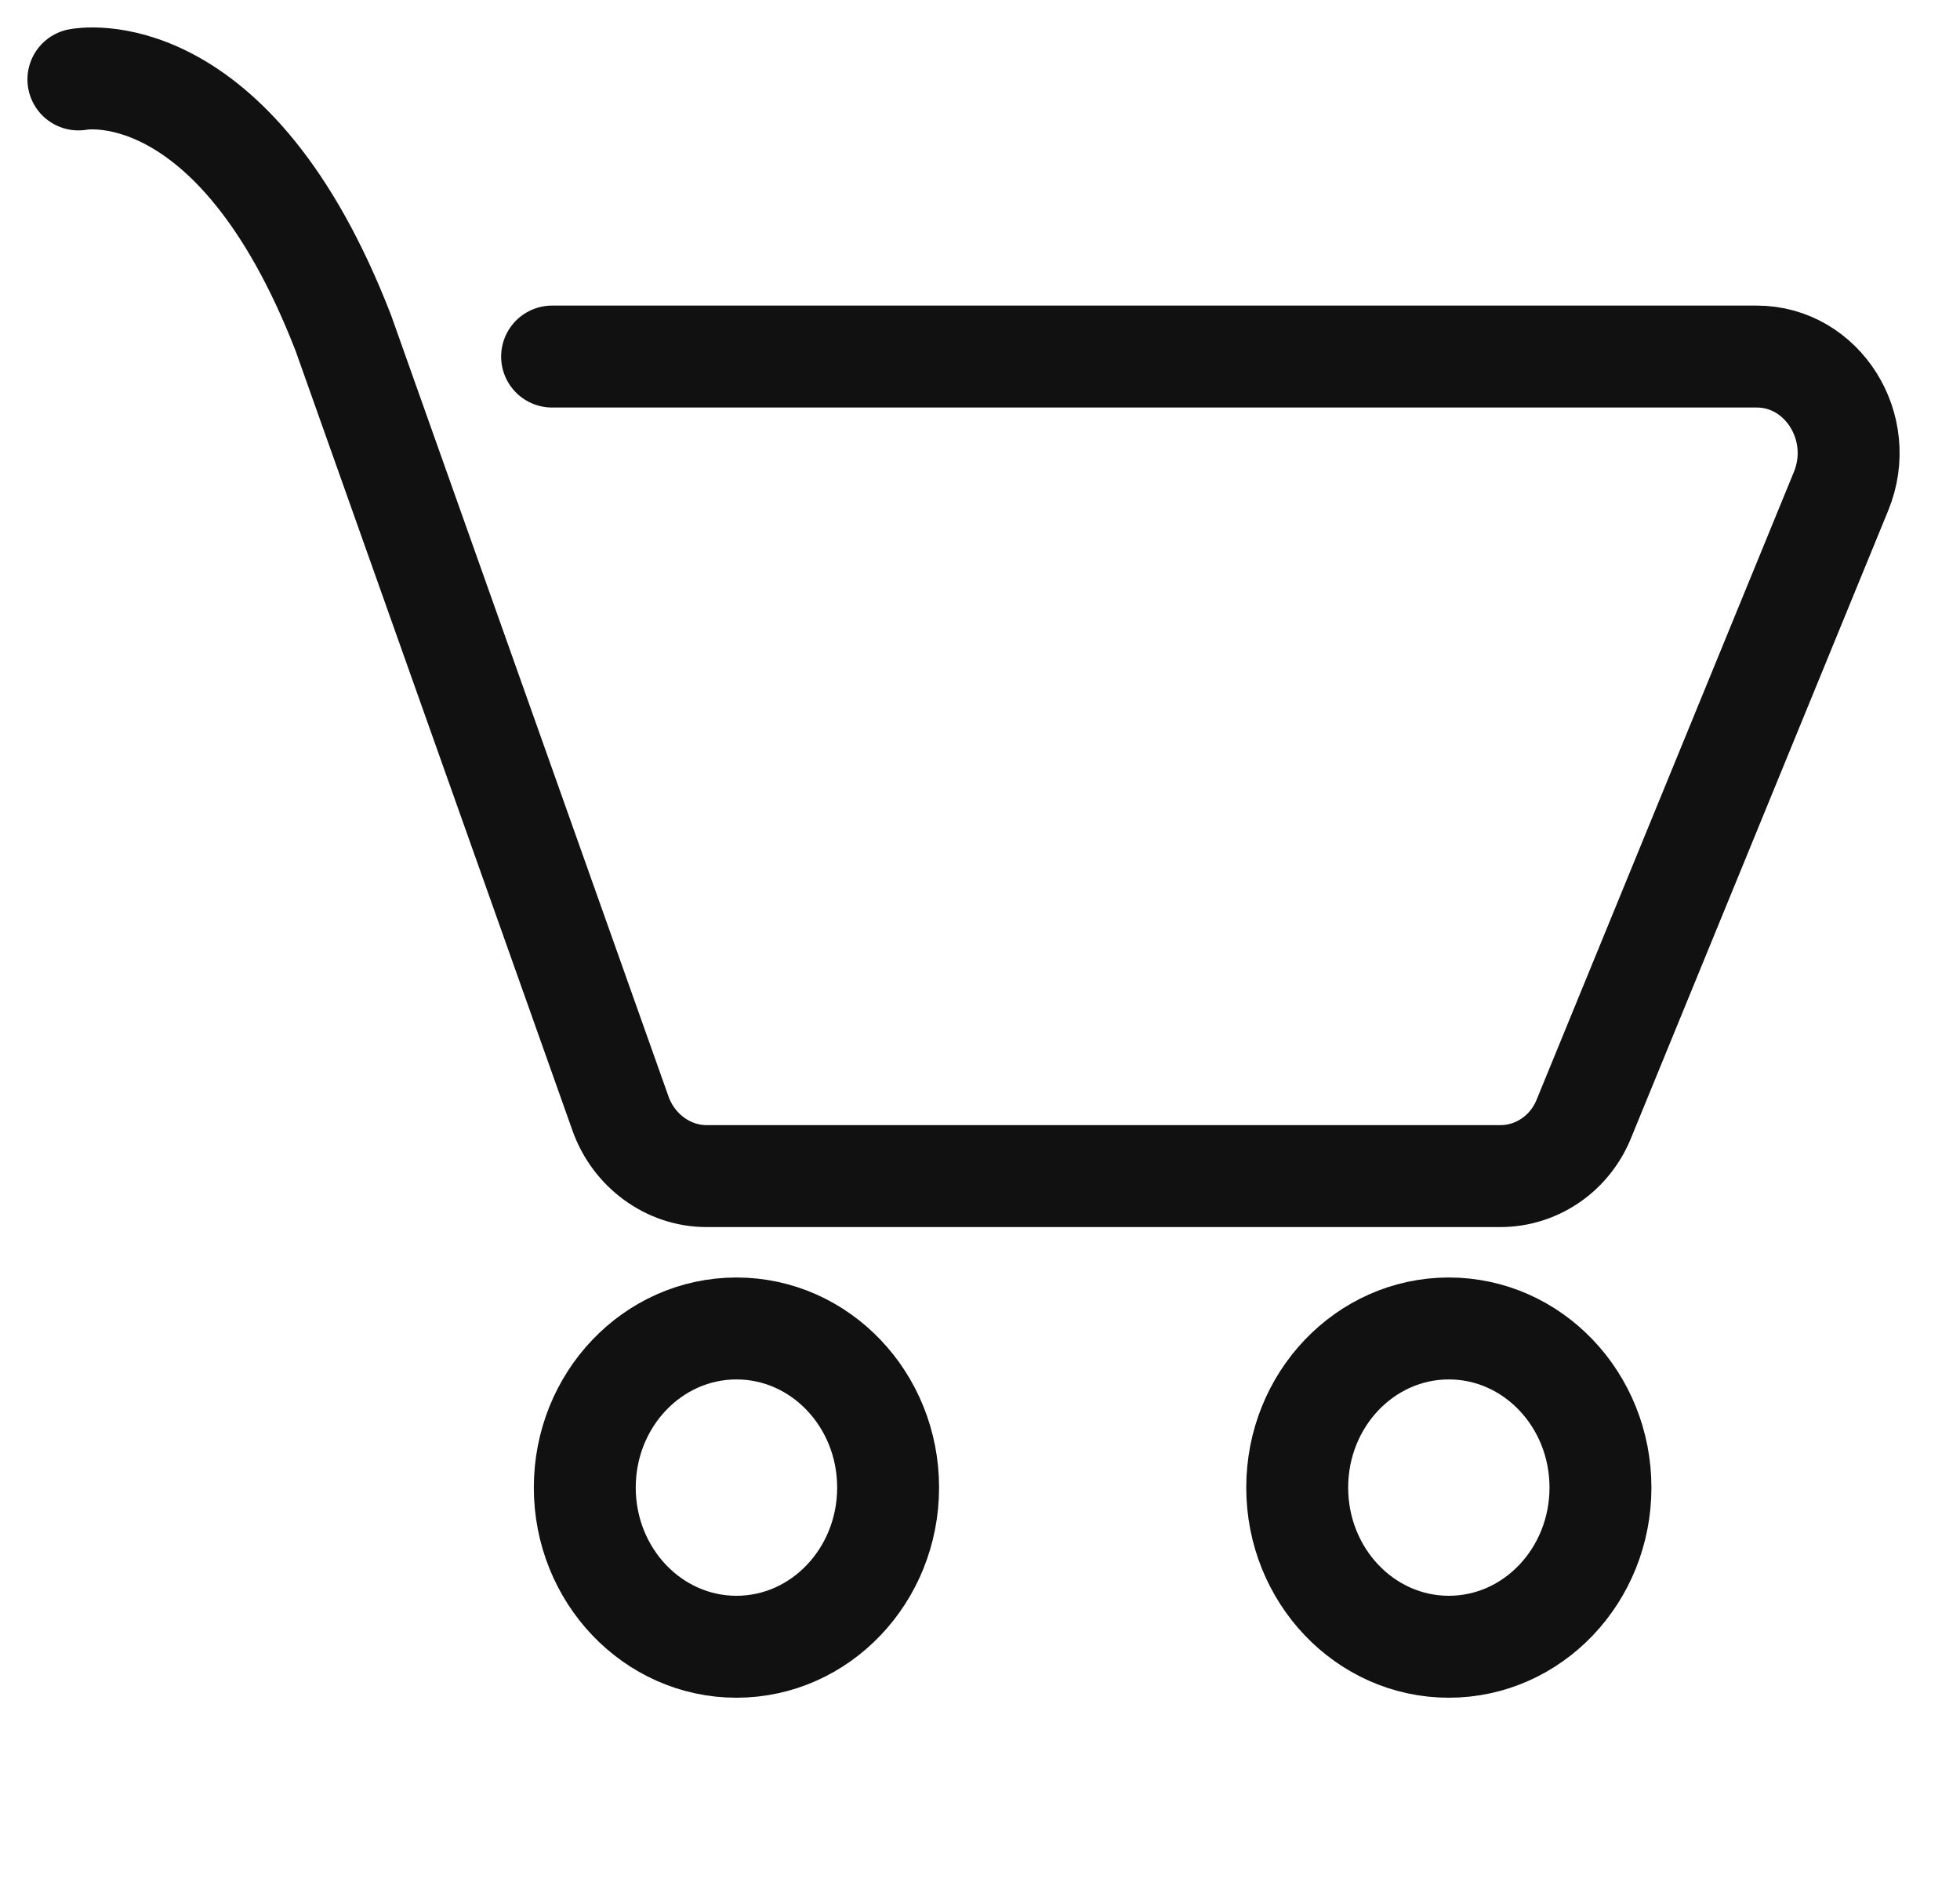 <svg width="25" height="24" viewBox="0 0 25 24" fill="none" xmlns="http://www.w3.org/2000/svg">
<path d="M1 1.013C1 1.013 2.97 0.612 4.379 4.246L7.913 14.196C8.08 14.672 8.522 14.998 9.012 14.998H19.137C19.602 14.998 20.032 14.71 20.211 14.246L23.483 6.264C23.817 5.449 23.244 4.547 22.408 4.547H7.042" stroke="#111111" stroke-width="1.3" stroke-linecap="round" stroke-linejoin="round"/>
<path d="M18.48 21C17.412 21 16.546 20.091 16.546 18.97C16.546 17.849 17.412 16.941 18.48 16.941C19.548 16.941 20.414 17.849 20.414 18.97C20.414 20.091 19.548 21 18.48 21Z" stroke="#111111" stroke-width="1.3" stroke-linecap="round" stroke-linejoin="round"/>
<path d="M9.394 21C8.325 21 7.459 20.091 7.459 18.97C7.459 17.849 8.325 16.941 9.394 16.941C10.462 16.941 11.328 17.849 11.328 18.97C11.328 20.091 10.462 21 9.394 21Z" stroke="#111111" stroke-width="1.3" stroke-linecap="round" stroke-linejoin="round"/>
</svg>
